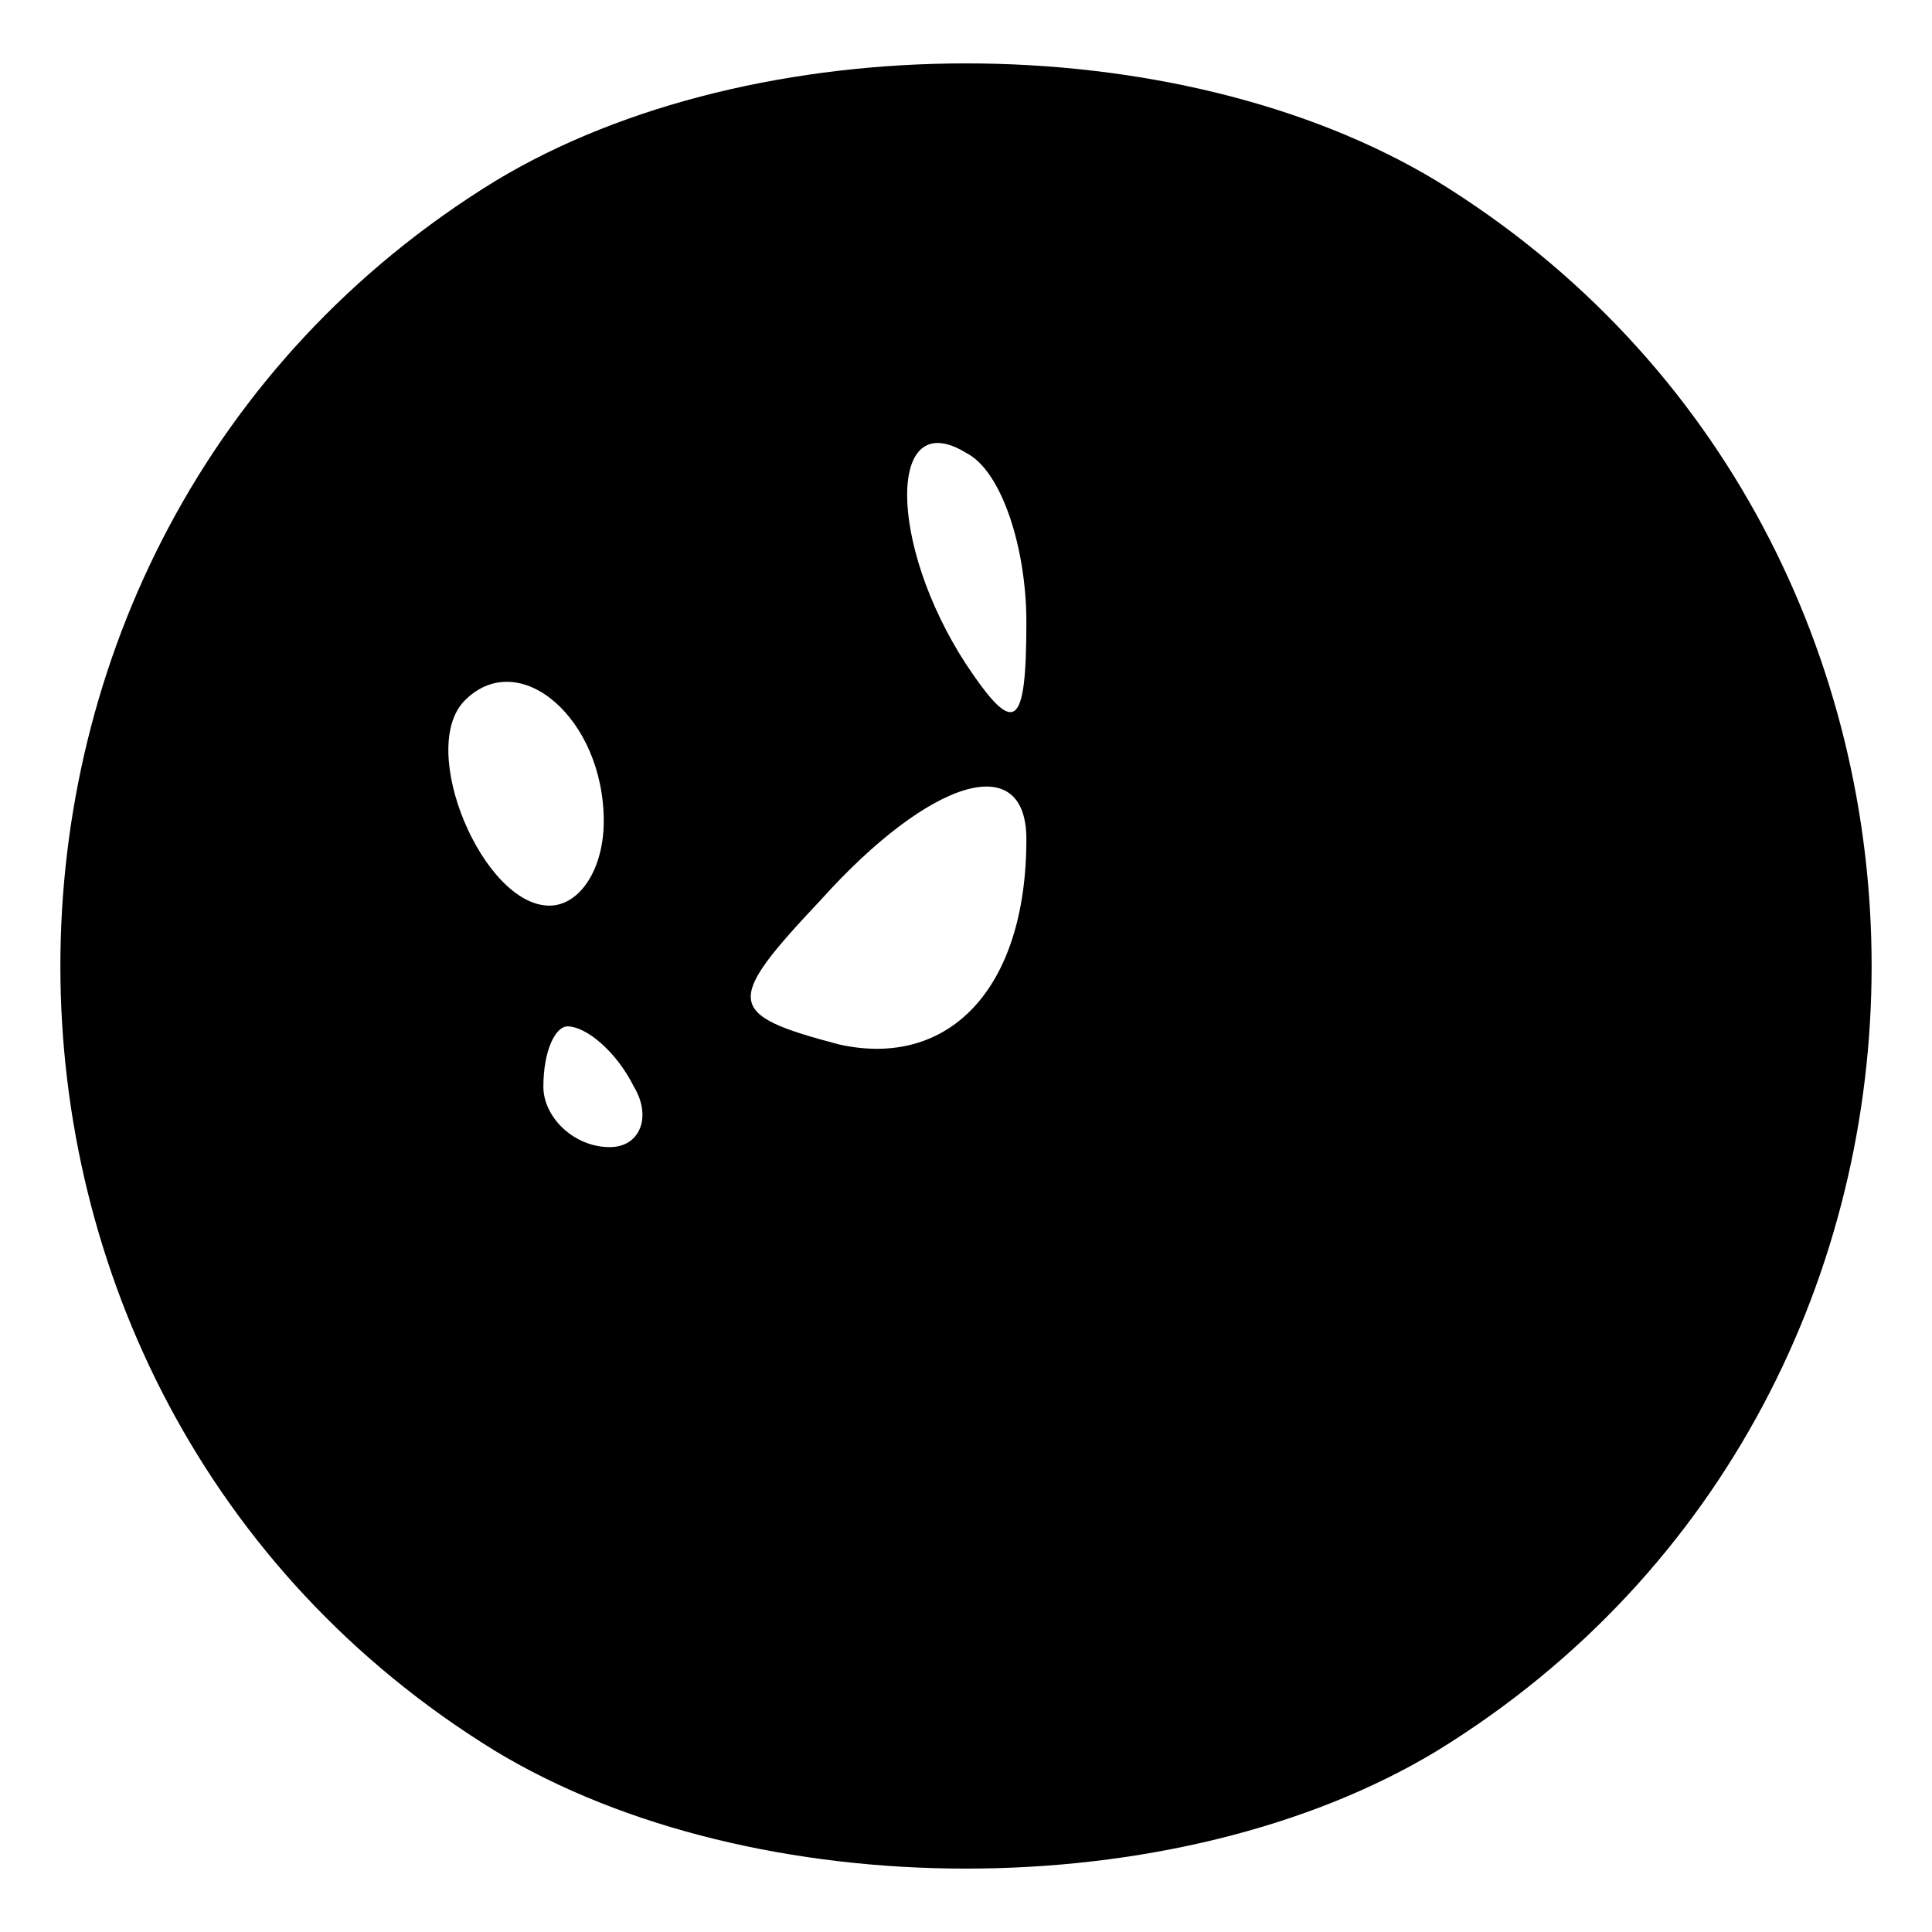 <?xml version="1.0" encoding="UTF-8" standalone="no"?> <svg xmlns="http://www.w3.org/2000/svg" width="32pt" height="32pt" viewBox="0 0 32 32" preserveAspectRatio="xMidYMid meet"> <g transform="translate(0,32) scale(0.1,-0.1)" fill="#000000" stroke="none"> <path d="M82 290 c-96 -59 -96 -201 0 -260 43 -26 113 -26 156 0 96 59 96 201 0 260 -43 26 -113 26 -156 0z m88 -73 c0 -18 -2 -19 -10 -7 -13 20 -13 43 0 35 6 -3 10 -16 10 -28z m-70 -33 c0 -8 -4 -14 -9 -14 -11 0 -22 26 -14 34 9 9 23 -3 23 -20z m70 -3 c0 -25 -13 -38 -31 -34 -19 5 -19 7 -3 24 18 20 34 25 34 10z m-65 -41 c3 -5 1 -10 -4 -10 -6 0 -11 5 -11 10 0 6 2 10 4 10 3 0 8 -4 11 -10z"></path> </g> </svg> 